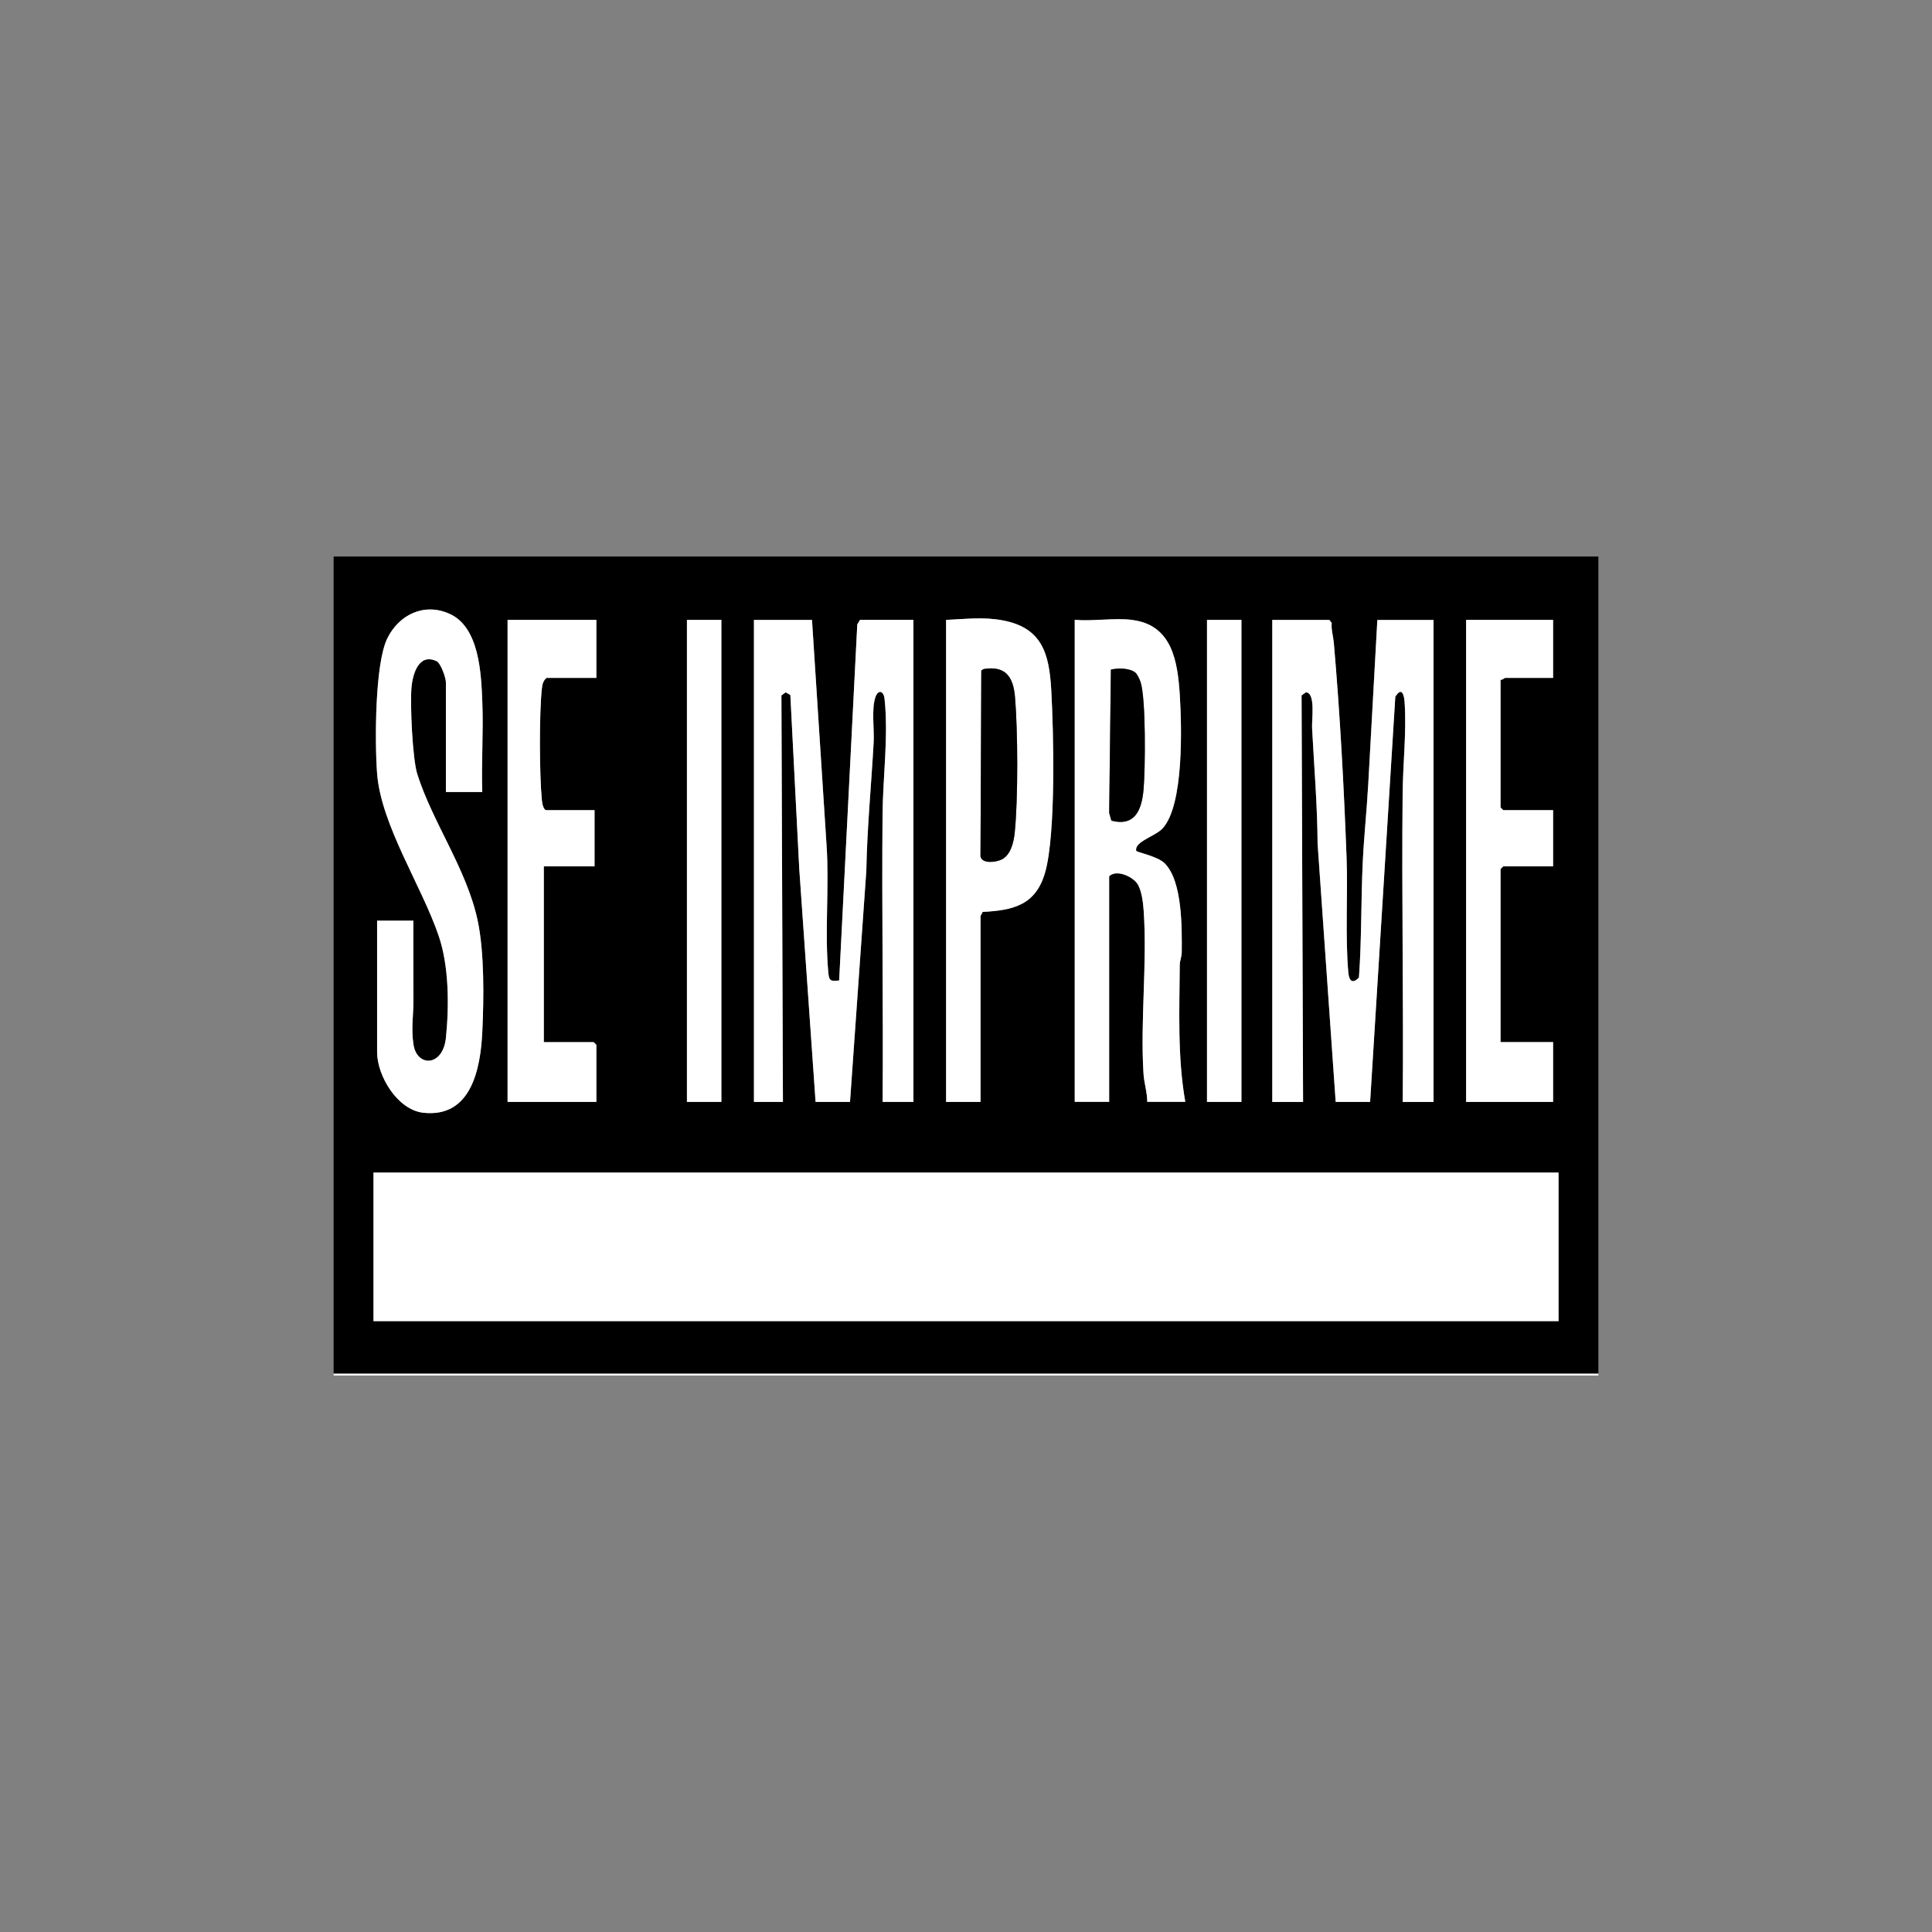 <svg xmlns="http://www.w3.org/2000/svg" id="Capa_2" data-name="Capa 2" viewBox="0 0 500 500"><rect x="0" y="0" width="500" height="500" fill="#808080" stroke="none"/><defs><style>      .cls-1 {        fill: #fff;      }    </style></defs><path d="M86.34,355.51v-211.49h327.32v211.49H86.34ZM124.79,204.98c-.24-7.72.32-15.51.02-23.23-.28-7.29-.71-19.43-8.51-22.91-6.53-2.92-13.05.21-16.07,6.35-3.27,6.65-3.24,27.05-2.66,34.89.99,13.42,11.58,29.21,15.97,42.18,2.65,7.83,2.69,18.01,1.86,26.26-.76,7.6-7.49,7.69-8.4,1.84-.64-4.14-.03-7.36-.02-11.2.02-6.96-.06-13.93-.02-20.89h-9.38v34c0,6.21,5.29,14.98,11.96,15.71,12.4,1.36,14.8-11.36,15.26-20.85.42-8.62.57-20.55-1.19-28.86-2.8-13.25-11.6-25.3-15.61-37.85-1.26-3.95-1.89-18-1.53-22.42.29-3.46,1.85-9.07,6.47-6.9,1.18.55,2.45,4.4,2.45,5.51v28.37h9.38ZM244.84,160.43v124.74h8.91v-48.07c0-.17.48-.76.54-1.1,8.1-.39,13.83-1.87,16.2-10.29,2.79-9.9,2.2-36.2,1.56-47.25-.54-9.36-2.39-16-12.57-17.91-5.04-.95-9.61-.33-14.65-.12ZM154.34,160.43h-22.98v124.74h22.98v-14.77l-.7-.7h-12.9v-45.49h13.13v-14.54h-12.43c-.84,0-1.13-1.86-1.2-2.55-.65-6.45-.72-22.76.02-29.11.12-1.05.35-1.85,1.18-2.57h12.9v-15.01ZM186.69,160.43h-8.91v124.74h8.91v-124.74ZM210.14,160.43h-15.01v124.74h7.5l-.39-105.2,1.1-.8,1.21.69,2.31,45.05,4.22,60.26h8.91l4.22-59.8c.2-11.11,1.29-22.22,1.9-33.27.19-3.45-.61-8.59.47-11.72.69-1.99,2.12-1.62,2.34.42,1.06,9.5-.43,20.46-.51,30.01-.22,24.78.21,49.58.02,74.35h7.97v-124.74h-13.83l-.7,1.17-4.69,92.15c-2.28.21-2.6.16-2.81-2.11-.96-10.31.27-22.35-.45-32.85l-3.77-58.36ZM292.91,160.43c-4.57-.54-10.09.4-14.77,0v124.74h8.91v-58.38c1.83-1.8,5.79-.04,7.16,1.75,1.24,1.62,1.63,5.07,1.77,7.14.96,13.68-.91,28.52-.04,42.24.15,2.37.97,4.85.96,7.25h9.85c-2.04-11.63-1.5-23.6-1.43-35.42,0-1.11.5-2.14.51-3.24.05-6.24.22-18.47-4.41-23.06-1.9-1.89-7.28-2.87-7.37-3.26-.51-2.38,4.91-3.7,6.84-5.8,5.51-6.01,4.96-26.31,4.44-34.47-.55-8.75-1.97-18.23-12.42-19.47ZM321.28,160.43h-8.91v124.74h8.91v-124.74ZM344.02,160.43h-14.77v124.74h7.97l-.39-105.2,1.1-.8c2.59.01,1.52,7.16,1.62,9.18.52,9.95,1.37,19.98,1.43,29.99l4.68,66.83h8.91l6.52-104.85c1.64-2.7,2.28-.56,2.41,1.43.51,7.78-.43,15.73-.51,23.45-.28,26.65.26,53.33.02,79.98h7.97v-124.74h-14.54c-.8,14.14-1.57,28.28-2.35,42.43-.37,6.69-1.1,13.45-1.42,20.15-.48,9.99-.26,20-.99,29.96-1.8,1.84-2.57.69-2.75-1.34-.83-9.37-.1-20.06-.45-29.57-.67-18.26-1.71-37.55-3.31-55.78-.15-1.68-.71-3.35-.54-5.09l-.63-.78ZM401.94,160.43h-22.51v124.74h22.51v-15.48h-13.6v-44.78l.7-.7h12.9v-14.54h-12.9l-.7-.7v-33.06c.46.15,1.02-.47,1.17-.47h12.43v-15.01ZM403.34,303.46H96.66v38.45h306.69v-38.45Z"></path><rect class="cls-1" x="86.34" y="355.51" width="327.32" height=".47"></rect><rect class="cls-1" x="96.66" y="303.46" width="306.69" height="38.45"></rect><path class="cls-1" d="M344.02,160.43l.63.78c-.17,1.74.39,3.41.54,5.09,1.6,18.23,2.63,37.52,3.31,55.78.35,9.51-.39,20.2.45,29.57.18,2.03.95,3.18,2.75,1.34.72-9.97.51-19.98.99-29.96.32-6.7,1.05-13.46,1.42-20.15.78-14.15,1.55-28.29,2.35-42.43h14.54v124.74h-7.97c.24-26.65-.31-53.33-.02-79.98.08-7.72,1.02-15.66.51-23.45-.13-1.98-.76-4.13-2.41-1.43l-6.52,104.85h-8.91l-4.68-66.83c-.06-10.01-.91-20.04-1.43-29.99-.11-2.02.96-9.17-1.62-9.18l-1.1.8.39,105.2h-7.97v-124.74h14.77Z"></path><path class="cls-1" d="M210.14,160.43l3.77,58.36c.72,10.5-.51,22.54.45,32.85.21,2.26.54,2.32,2.81,2.11l4.69-92.15.7-1.17h13.83v124.74h-7.97c.19-24.77-.24-49.57-.02-74.35.08-9.55,1.57-20.51.51-30.01-.23-2.04-1.65-2.41-2.34-.42-1.09,3.12-.28,8.27-.47,11.72-.61,11.05-1.7,22.16-1.9,33.27l-4.22,59.8h-8.91l-4.22-60.26-2.31-45.05-1.21-.69-1.1.8.39,105.2h-7.5v-124.74h15.01Z"></path><path class="cls-1" d="M292.91,160.43c10.45,1.24,11.87,10.72,12.42,19.47.51,8.16,1.07,28.46-4.44,34.47-1.93,2.1-7.35,3.42-6.84,5.8.09.4,5.46,1.37,7.37,3.26,4.62,4.59,4.46,16.83,4.41,23.06,0,1.11-.5,2.14-.51,3.24-.08,11.82-.62,23.79,1.43,35.42h-9.85c.02-2.4-.81-4.88-.96-7.25-.87-13.72.99-28.56.04-42.24-.14-2.07-.53-5.52-1.77-7.14-1.37-1.79-5.33-3.55-7.16-1.75v58.38h-8.91v-124.74c4.68.4,10.2-.54,14.77,0ZM293.94,174.18c-1.44-1.33-4.62-1.31-6.45-.88l-.44,37.08.57,2.01c6.2,1.62,7.86-2.83,8.33-8.11s.65-23.55-.79-27.8c-.2-.61-.79-1.89-1.23-2.29Z"></path><path class="cls-1" d="M124.79,204.98h-9.38v-28.37c0-1.12-1.28-4.96-2.45-5.51-4.62-2.17-6.19,3.44-6.47,6.9-.37,4.43.26,18.48,1.53,22.42,4.01,12.55,12.81,24.6,15.61,37.85,1.76,8.31,1.6,20.24,1.19,28.86-.46,9.49-2.87,22.21-15.26,20.85-6.66-.73-11.96-9.5-11.96-15.71v-34h9.38c-.04,6.96.04,13.93.02,20.89-.01,3.84-.62,7.05.02,11.2.91,5.85,7.63,5.76,8.4-1.84.83-8.26.79-18.43-1.86-26.26-4.39-12.96-14.98-28.76-15.97-42.18-.58-7.85-.61-28.25,2.66-34.89,3.02-6.14,9.54-9.27,16.07-6.35,7.8,3.48,8.22,15.62,8.51,22.91.3,7.72-.26,15.51-.02,23.23Z"></path><path class="cls-1" d="M244.84,160.43c5.04-.21,9.61-.83,14.65.12,10.18,1.91,12.03,8.55,12.57,17.91.63,11.04,1.23,37.34-1.56,47.25-2.37,8.42-8.1,9.9-16.2,10.29-.06.34-.54.93-.54,1.1v48.07h-8.91v-124.74ZM254.52,173.16l-.56.37-.21,48.1c.39,2,4.01,1.53,5.5.79,2.36-1.16,3.11-4.53,3.36-6.95.9-8.64.82-26.39.07-35.13-.45-5.21-2.48-8.15-8.16-7.19Z"></path><path class="cls-1" d="M154.34,160.43v15.01h-12.9c-.83.72-1.06,1.52-1.18,2.57-.74,6.35-.66,22.66-.02,29.11.07.69.36,2.55,1.2,2.55h12.43v14.54h-13.13v45.49h12.9l.7.7v14.77h-22.98v-124.74h22.98Z"></path><path class="cls-1" d="M401.94,160.43v15.01h-12.43c-.16,0-.71.62-1.17.47v33.06l.7.7h12.9v14.54h-12.9l-.7.7v44.78h13.6v15.48h-22.51v-124.74h22.51Z"></path><rect class="cls-1" x="177.78" y="160.43" width="8.91" height="124.74"></rect><rect class="cls-1" x="312.37" y="160.43" width="8.91" height="124.74"></rect><path d="M293.94,174.18c.43.4,1.02,1.68,1.23,2.29,1.43,4.26,1.24,22.64.79,27.8s-2.13,9.73-8.33,8.11l-.57-2.01.44-37.08c1.83-.44,5.01-.45,6.45.88Z"></path><path d="M254.52,173.16c5.68-.96,7.71,1.97,8.16,7.19.75,8.74.82,26.49-.07,35.13-.25,2.43-1,5.79-3.36,6.95-1.49.74-5.1,1.2-5.5-.79l.21-48.1.56-.37Z"></path></svg>